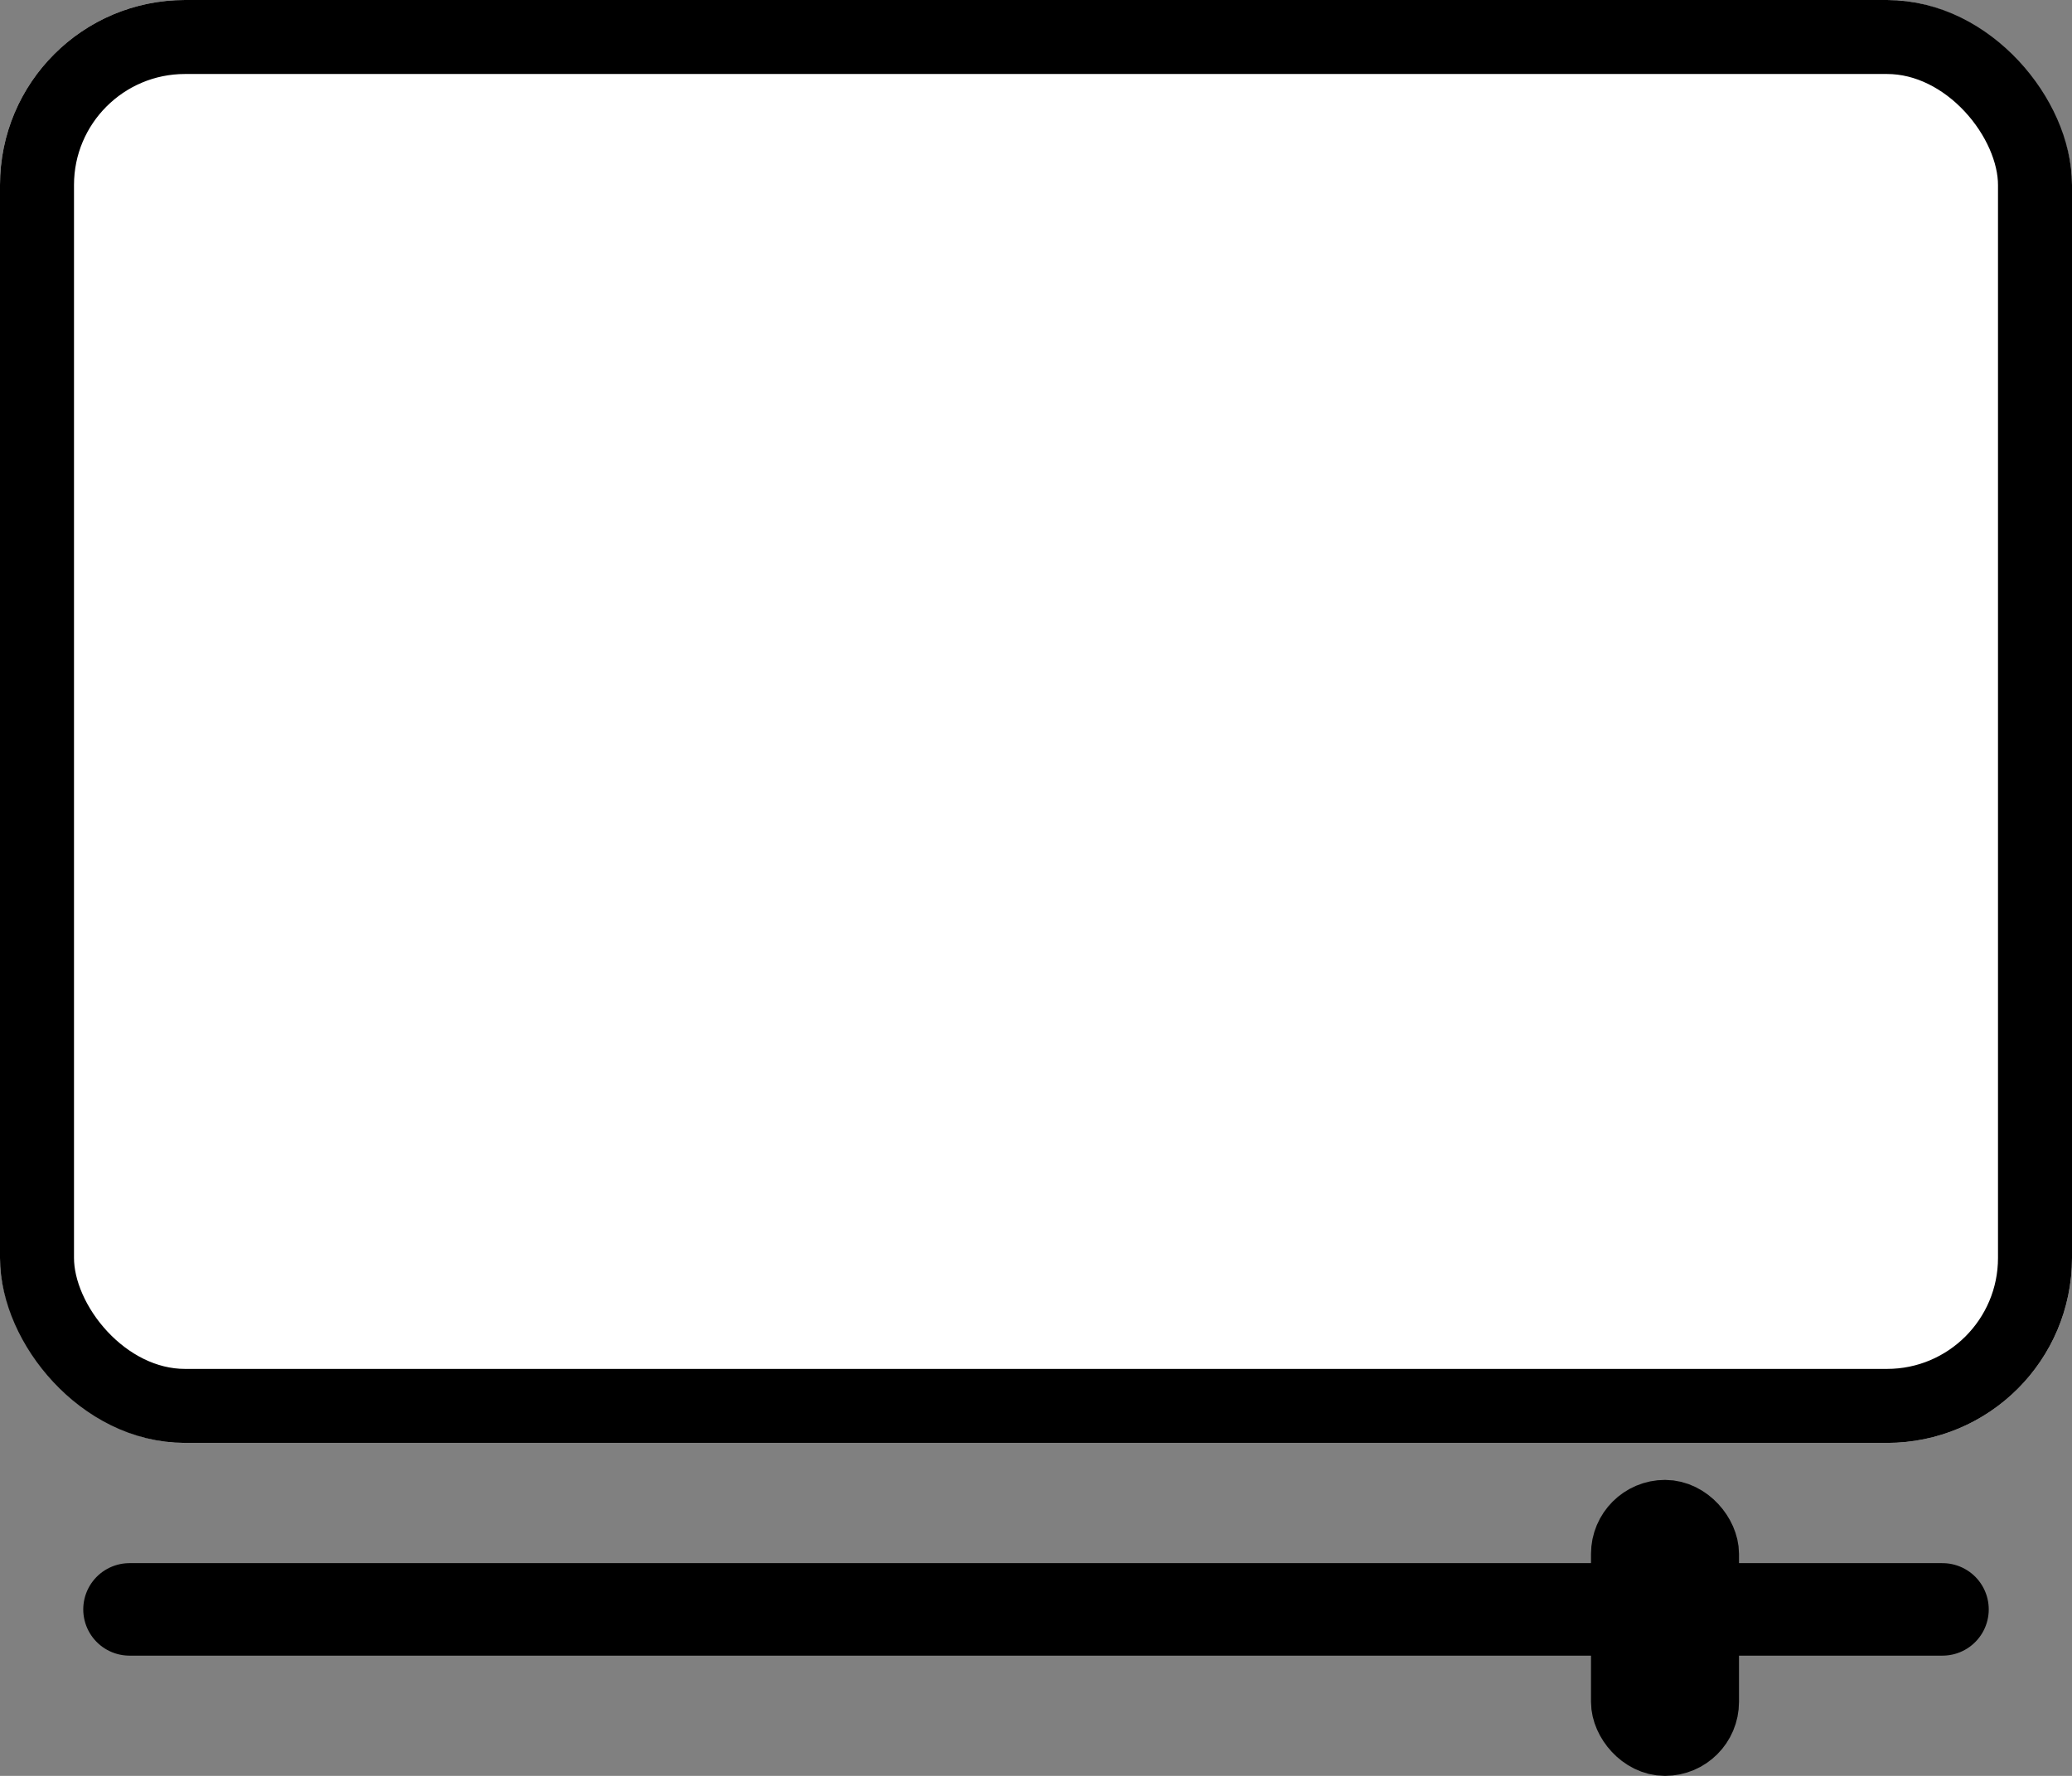 <svg xmlns="http://www.w3.org/2000/svg" width="56" height="48" viewBox="0 0 56 48">
  <rect x="0" y="0" width="56" height="48" fill="#808080" stroke="none"/>
  <g id="assessment-header-logo3" transform="translate(-6368 -736)">
    <g id="Rectangle_1861" data-name="Rectangle 1861" transform="translate(6368 736)" fill="#fff" stroke="#000" stroke-width="2">
      <rect width="56" height="39" rx="5" stroke="none"/>
      <rect x="1" y="1" width="54" height="37" rx="4" fill="none"/>
    </g>
    <g id="Polygon_1" data-name="Polygon 1" transform="translate(6408 745) rotate(90)" fill="#fff">
      <path d="M 19.305 18 L 1.695 18 L 10.5 2.067 L 19.305 18 Z" stroke="none"/>
      <path d="M 10.5 4.135 L 3.39 17 L 17.61 17 L 10.5 4.135 M 10.5 0 L 21 19 L 0 19 L 10.5 0 Z" stroke="none"/>
    </g>
    <line id="Line_15" data-name="Line 15" x2="49" transform="translate(6371.5 779.5)" fill="none" stroke="#000" stroke-linecap="round" stroke-width="2.5"/>
    <g id="Rectangle_1862" data-name="Rectangle 1862" transform="translate(6411 776)" fill="none" stroke="#000" stroke-linecap="round" stroke-width="2">
      <rect width="4" height="8" rx="2" stroke="none"/>
      <rect x="1" y="1" width="2" height="6" rx="1" fill="none"/>
    </g>
  </g>
</svg>
